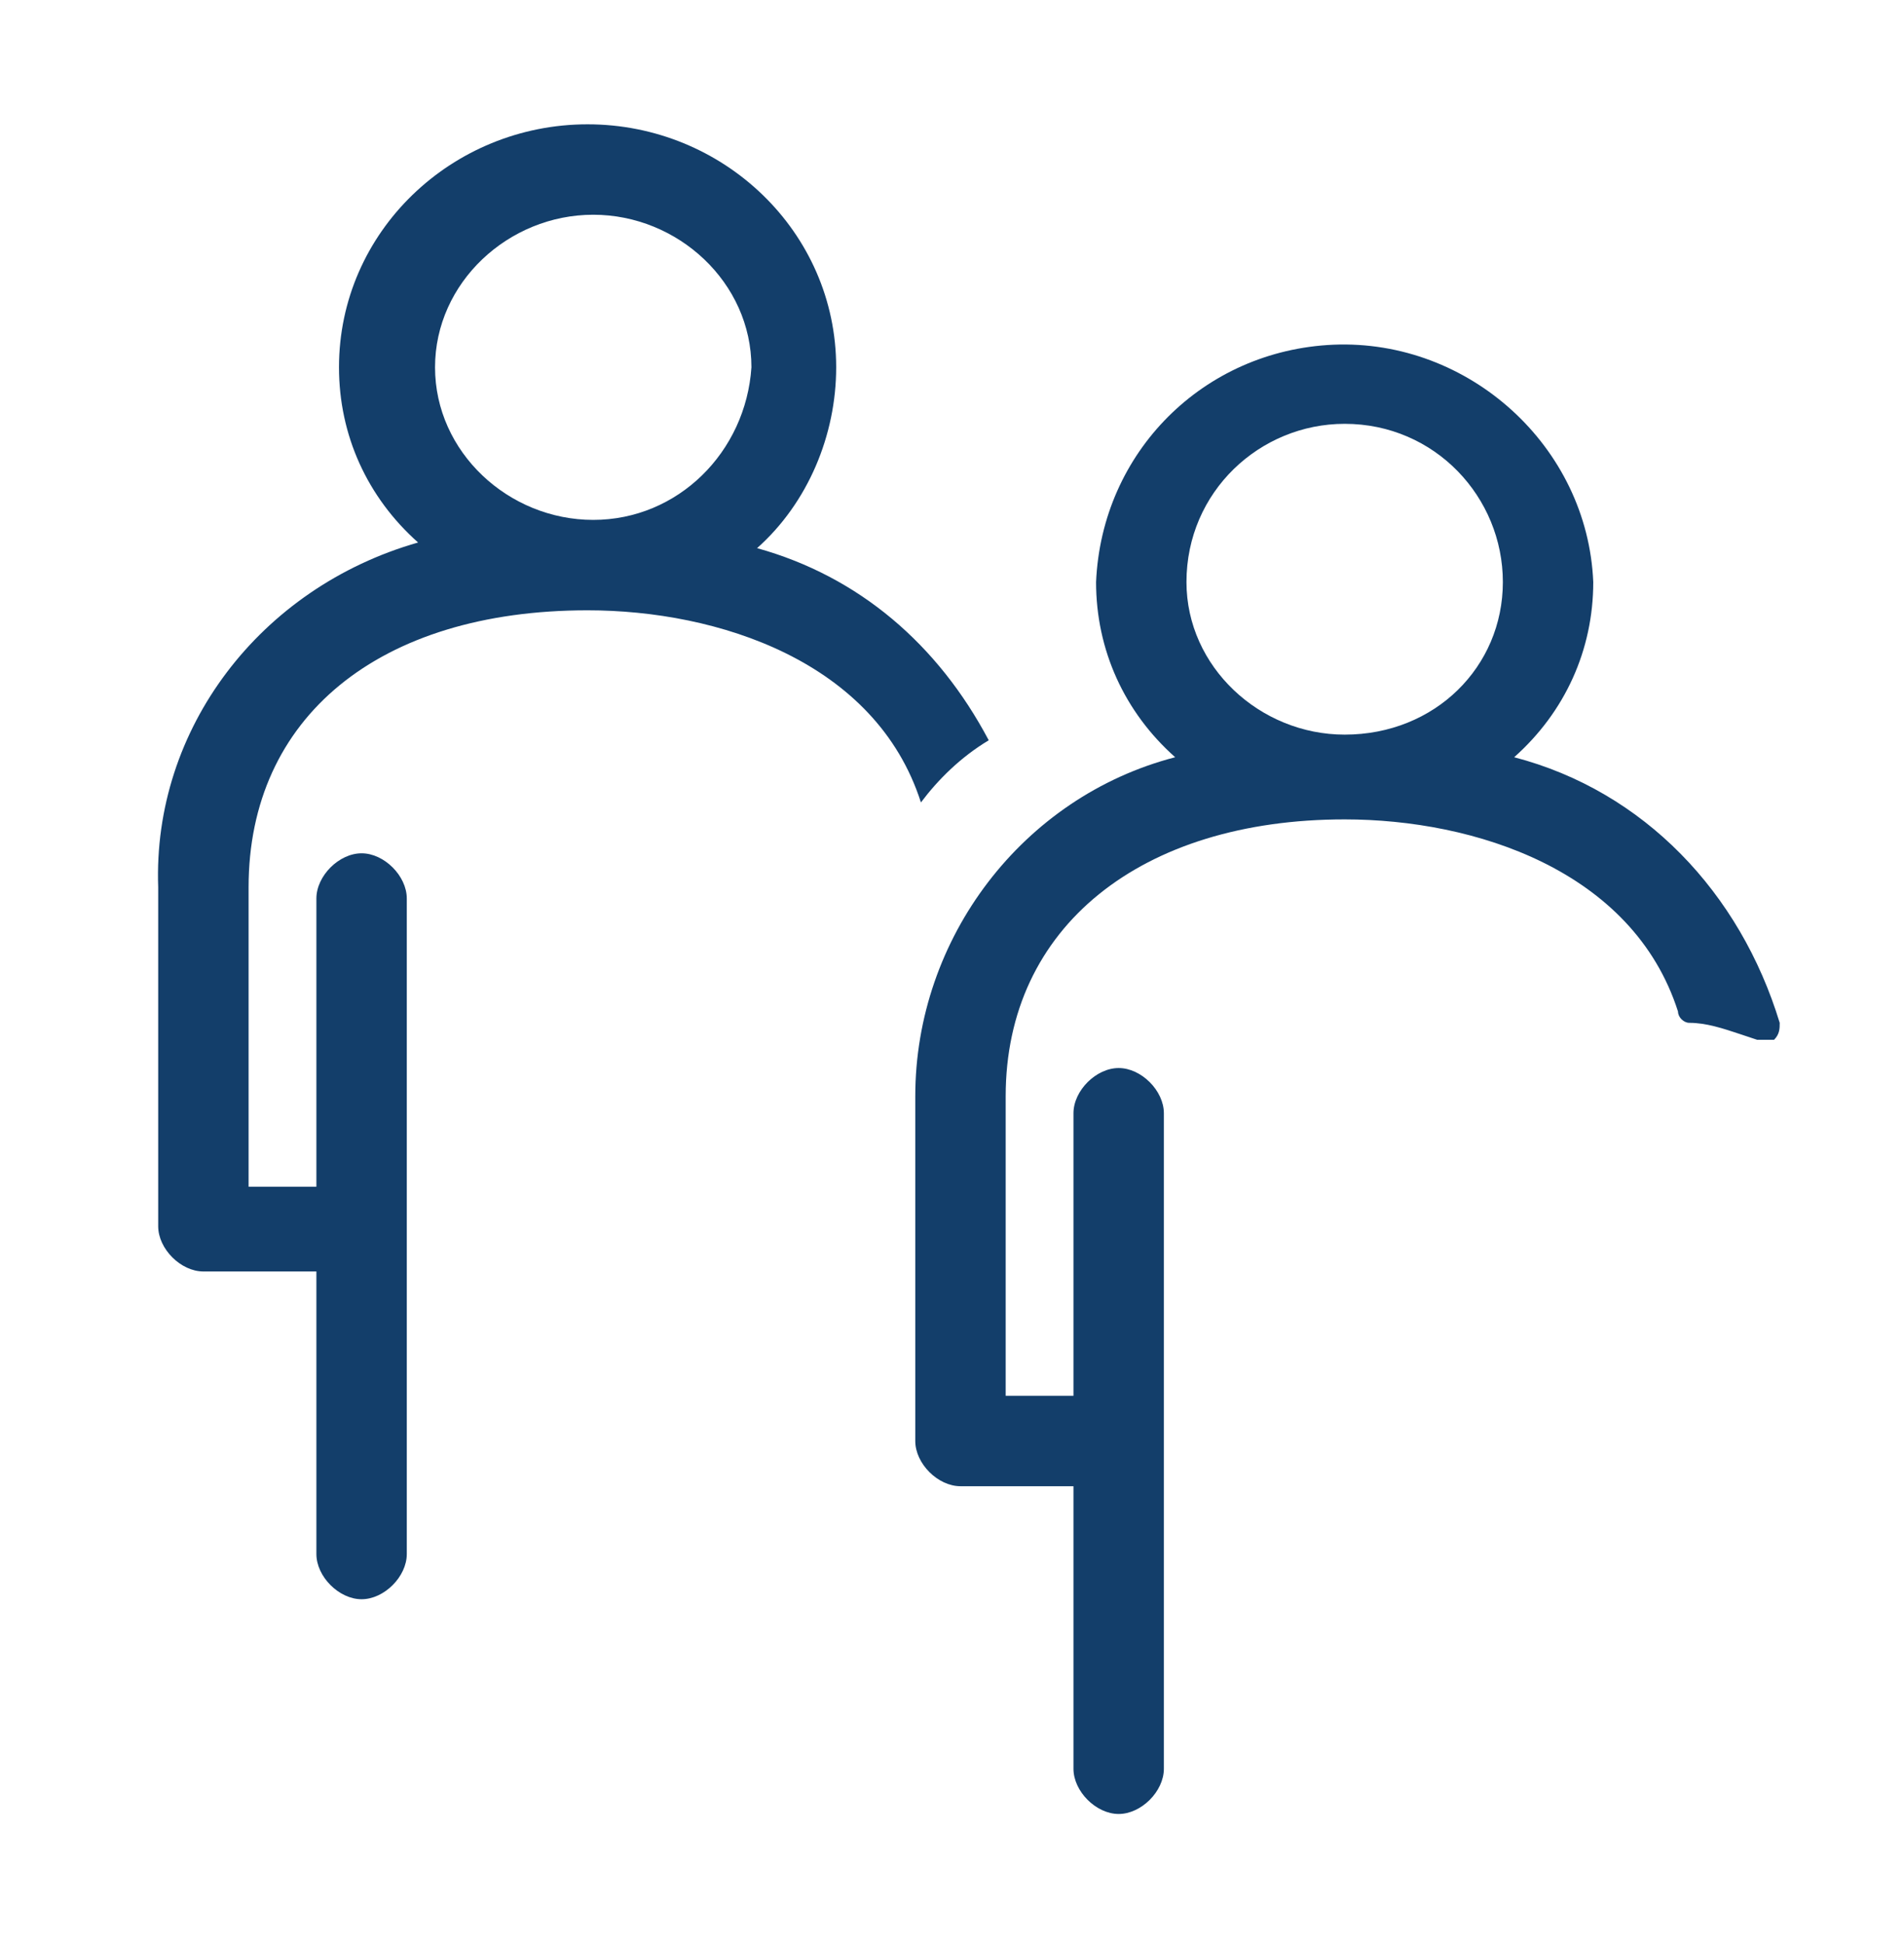 <?xml version="1.0" encoding="UTF-8"?>
<!-- Generator: Adobe Illustrator 25.4.1, SVG Export Plug-In . SVG Version: 6.00 Build 0)  -->
<svg xmlns="http://www.w3.org/2000/svg" xmlns:xlink="http://www.w3.org/1999/xlink" version="1.1" id="Ebene_1" x="0px" y="0px" viewBox="0 0 33.7 34.4" style="enable-background:new 0 0 33.7 34.4;" xml:space="preserve">
<style type="text/css">
	.st0{fill:#133E6A;}
</style>
<path class="st0" d="M4.4,15.7v5.3h1.2v-5.1c0-0.4,0.4-0.8,0.8-0.8c0.4,0,0.8,0.4,0.8,0.8v11.6c0,0.4-0.4,0.8-0.8,0.8  c-0.4,0-0.8-0.4-0.8-0.8v-5h-2c-0.4,0-0.8-0.4-0.8-0.8v-6c-0.1-2.8,1.8-5.3,4.6-6.1C6.5,8.8,6,7.7,6,6.5c0-2.4,2-4.3,4.4-4.3  c2.4,0,4.4,1.9,4.4,4.3c0,1.2-0.5,2.4-1.4,3.2c1.8,0.5,3.2,1.7,4.1,3.4c-0.5,0.3-0.9,0.7-1.2,1.1l0,0c-0.8-2.5-3.6-3.4-5.9-3.4  C6.7,10.8,4.4,12.7,4.4,15.7z M13.3,6.5c0-1.5-1.3-2.7-2.8-2.7c0,0,0,0,0,0c-1.5,0-2.8,1.2-2.8,2.7c0,1.5,1.3,2.7,2.8,2.7  C12,9.2,13.2,8,13.3,6.5z"></path>
<path class="st0" d="M26.8,13.4c0.9-0.8,1.4-1.9,1.4-3.1c-0.1-2.4-2.2-4.3-4.6-4.2c-2.3,0.1-4.1,1.9-4.2,4.2c0,1.2,0.5,2.3,1.4,3.1  c-2.7,0.7-4.6,3.2-4.6,6v6.1c0,0.4,0.4,0.8,0.8,0.8h2v5c0,0.4,0.4,0.8,0.8,0.8c0.4,0,0.8-0.4,0.8-0.8V19.7c0-0.4-0.4-0.8-0.8-0.8  c-0.4,0-0.8,0.4-0.8,0.8v5h-1.2v-5.3c0-3,2.4-4.9,6-4.9c2.3,0,5.1,0.9,5.9,3.4c0,0.1,0.1,0.2,0.2,0.2c0.3,0,0.6,0.1,0.9,0.2l0.3,0.1  c0.1,0,0.2,0,0.3,0c0.1-0.1,0.1-0.2,0.1-0.3C30.8,15.8,29.1,14,26.8,13.4z M23.8,13c-1.5,0-2.8-1.2-2.8-2.7c0-1.6,1.3-2.8,2.8-2.8  c1.6,0,2.8,1.3,2.8,2.8C26.6,11.8,25.4,13,23.8,13C23.8,13,23.8,13,23.8,13L23.8,13z"></path>
</svg>

